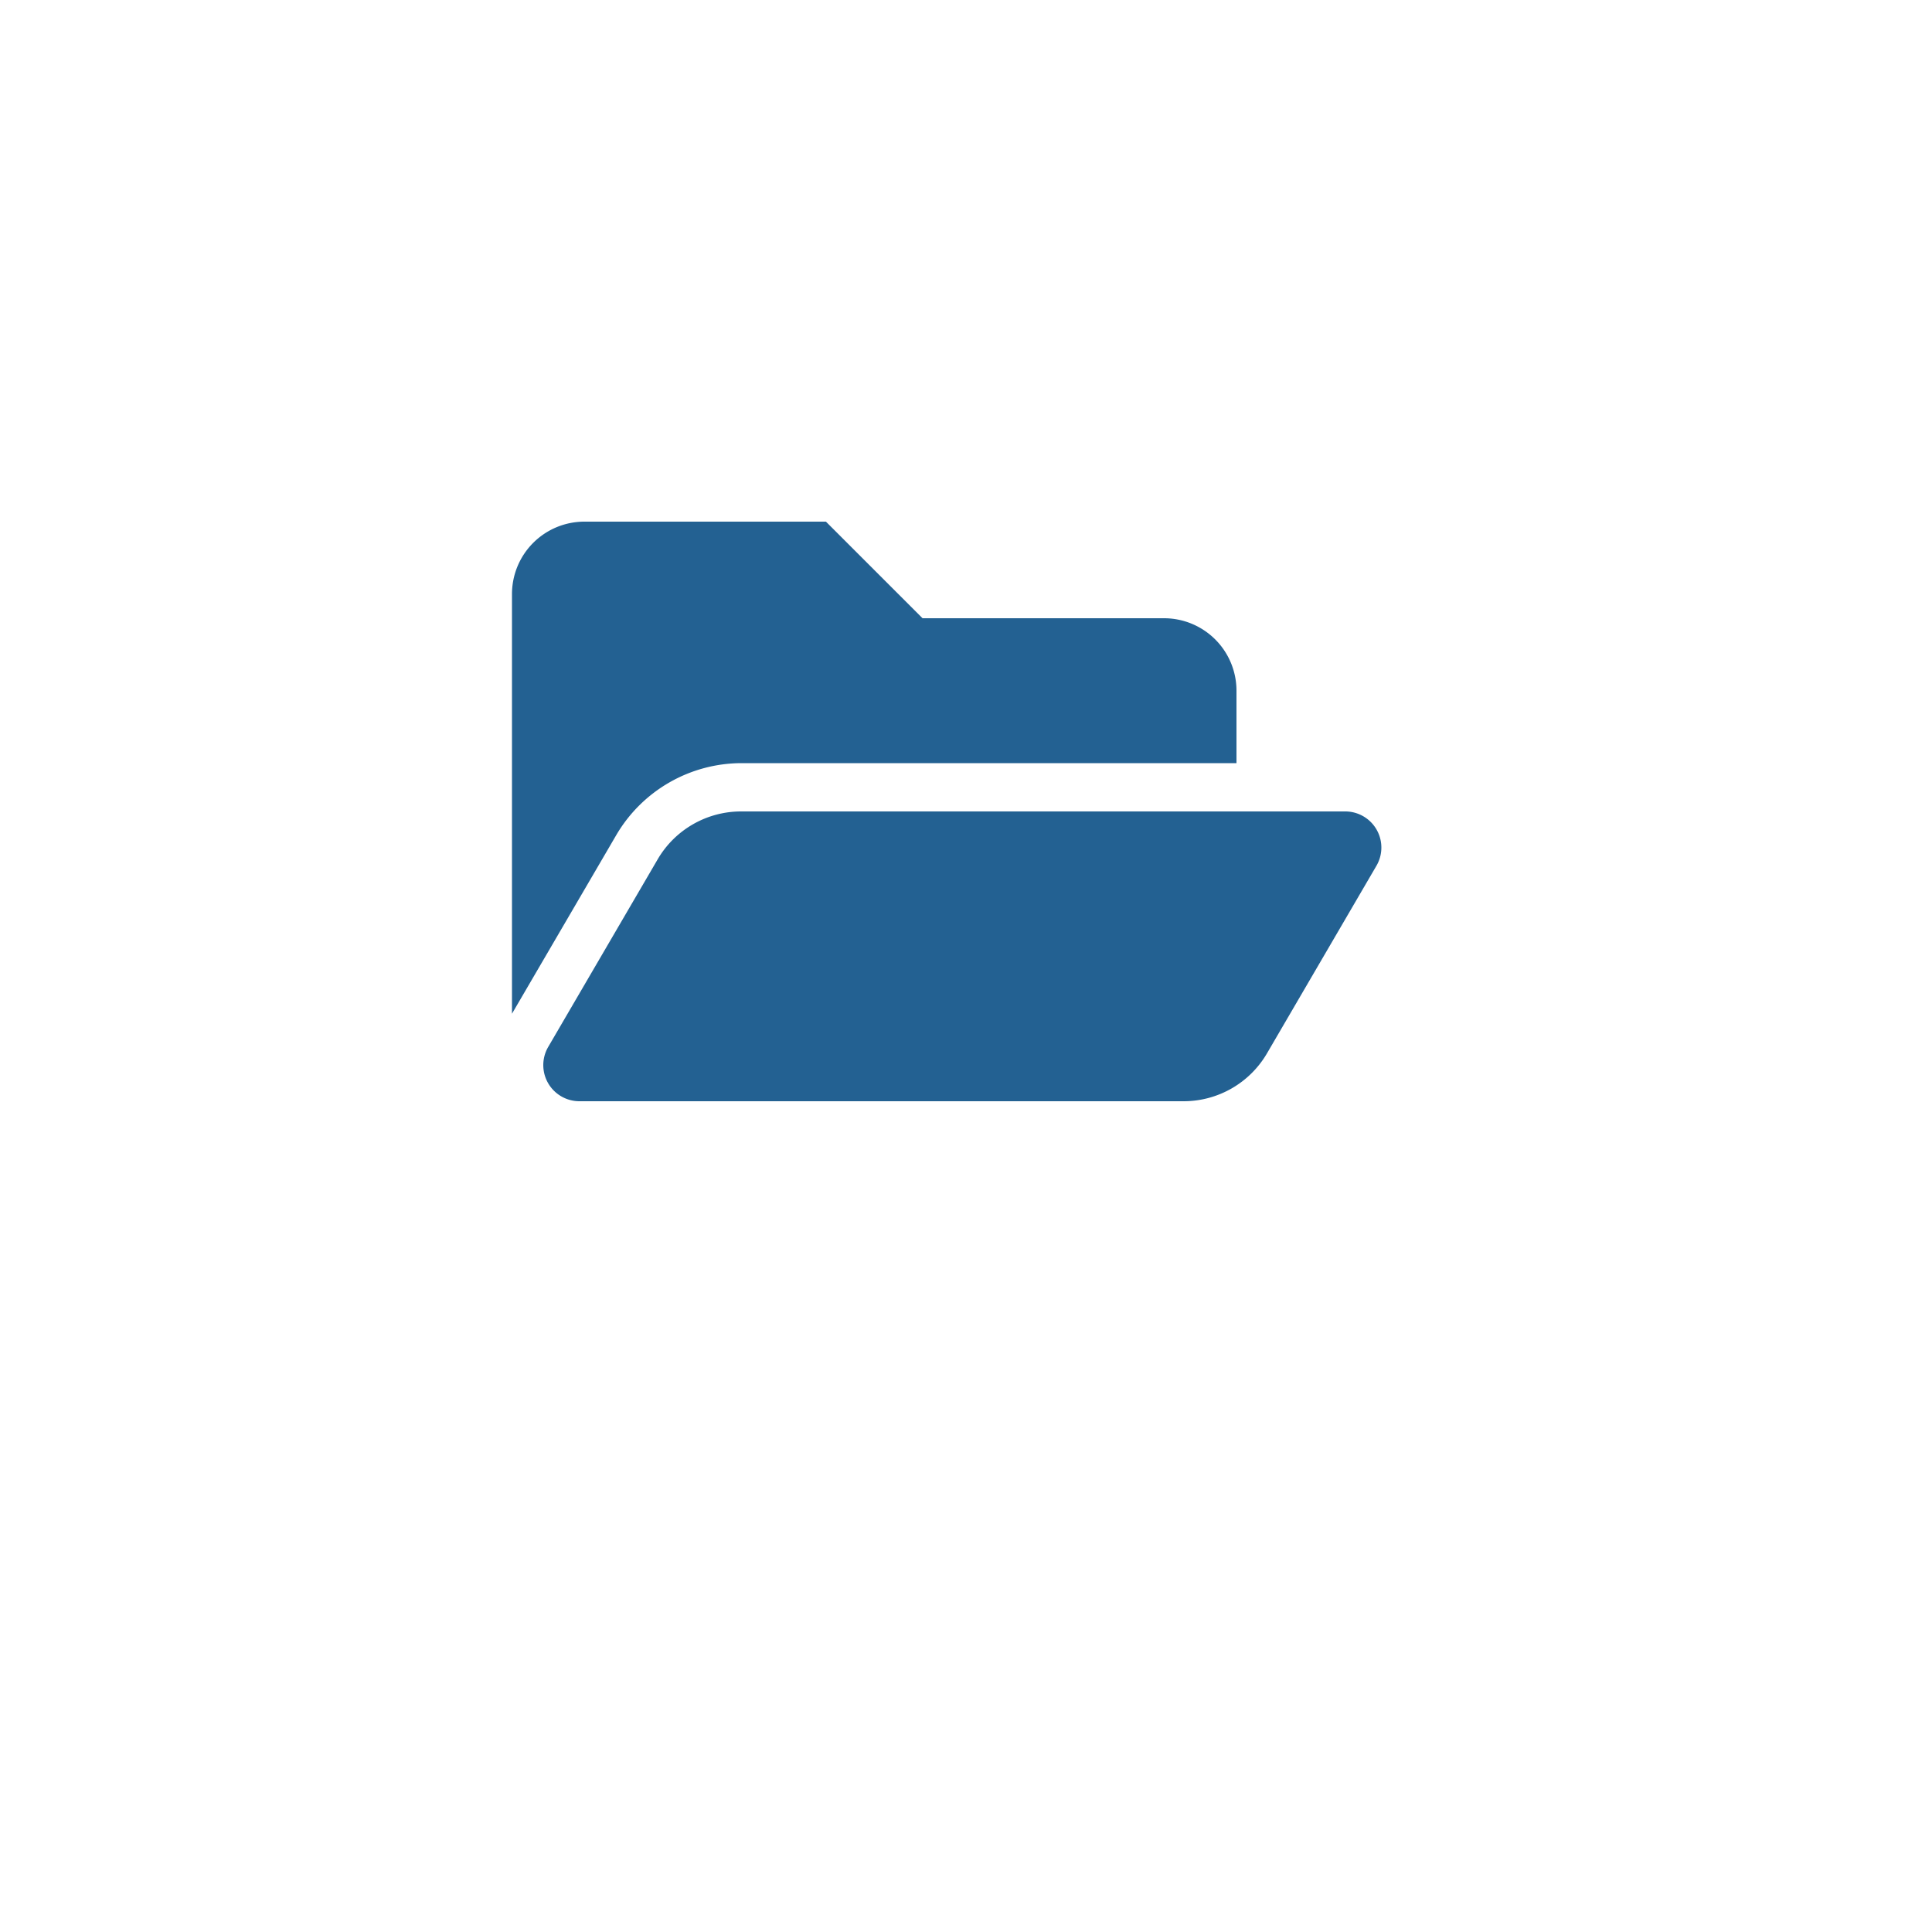<svg id="Layer_1" data-name="Layer 1" xmlns="http://www.w3.org/2000/svg" viewBox="0 0 100 100"><defs><style>.cls-1{fill:#236192;}</style></defs><title>file-open</title><path class="cls-1" d="M71.24,44.82l-5.66,9.7A5,5,0,0,1,61.26,57H30a1.87,1.87,0,0,1-1.62-2.82l5.66-9.7A5,5,0,0,1,38.37,42H69.62A1.87,1.87,0,0,1,71.24,44.82ZM38.37,39.5H64V35.75A3.75,3.75,0,0,0,60.25,32H47.75l-5-5H30.25a3.75,3.75,0,0,0-3.75,3.75V52.47l5.4-9.25A7.53,7.53,0,0,1,38.37,39.5Z"/></svg>